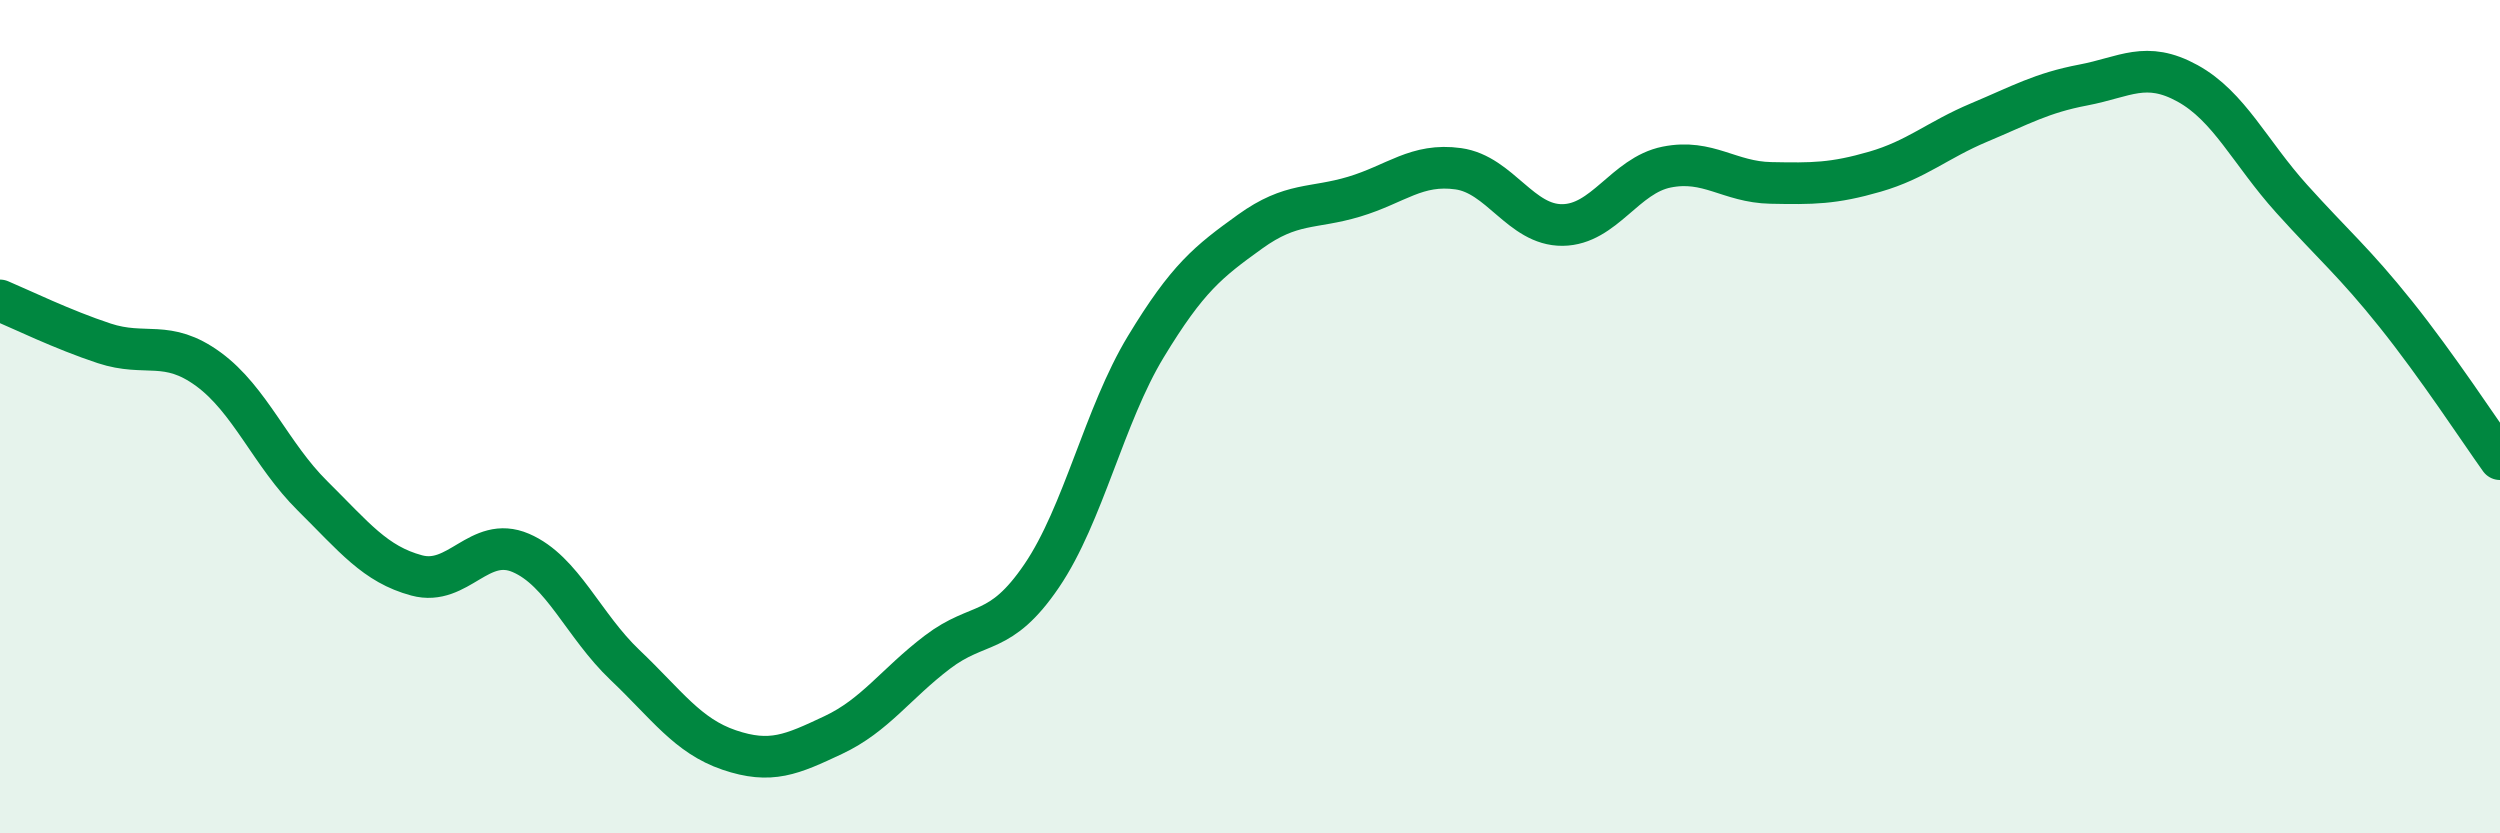 
    <svg width="60" height="20" viewBox="0 0 60 20" xmlns="http://www.w3.org/2000/svg">
      <path
        d="M 0,7.21 C 0.5,7.42 1.5,7.91 2.5,8.24 C 3.5,8.57 4,8.13 5,8.86 C 6,9.59 6.5,10.91 7.5,11.9 C 8.5,12.89 9,13.54 10,13.81 C 11,14.08 11.5,12.84 12.5,13.27 C 13.5,13.7 14,15.01 15,15.96 C 16,16.91 16.5,17.66 17.5,18 C 18.5,18.34 19,18.11 20,17.64 C 21,17.17 21.5,16.41 22.5,15.65 C 23.5,14.89 24,15.29 25,13.82 C 26,12.35 26.5,9.97 27.5,8.32 C 28.5,6.67 29,6.28 30,5.56 C 31,4.84 31.5,5.02 32.5,4.72 C 33.5,4.42 34,3.91 35,4.05 C 36,4.19 36.5,5.41 37.5,5.4 C 38.5,5.39 39,4.21 40,4.01 C 41,3.81 41.5,4.37 42.5,4.39 C 43.5,4.41 44,4.41 45,4.12 C 46,3.83 46.5,3.36 47.5,2.94 C 48.5,2.52 49,2.23 50,2.04 C 51,1.85 51.5,1.45 52.5,2 C 53.5,2.55 54,3.66 55,4.77 C 56,5.88 56.5,6.29 57.5,7.54 C 58.5,8.79 59.5,10.32 60,11.02L60 20L0 20Z"
        fill="#008740"
        opacity="0.1"
        stroke-linecap="round"
        stroke-linejoin="round"
      />
      <path
        d="M 0,7.21 C 0.5,7.42 1.5,7.91 2.5,8.24 C 3.5,8.57 4,8.13 5,8.86 C 6,9.59 6.5,10.91 7.5,11.9 C 8.5,12.89 9,13.54 10,13.81 C 11,14.08 11.5,12.84 12.5,13.27 C 13.5,13.7 14,15.01 15,15.96 C 16,16.91 16.5,17.66 17.5,18 C 18.5,18.34 19,18.11 20,17.64 C 21,17.17 21.5,16.41 22.5,15.65 C 23.5,14.89 24,15.29 25,13.82 C 26,12.35 26.5,9.97 27.5,8.32 C 28.5,6.67 29,6.28 30,5.56 C 31,4.84 31.5,5.02 32.5,4.72 C 33.5,4.42 34,3.91 35,4.05 C 36,4.19 36.5,5.41 37.5,5.4 C 38.5,5.39 39,4.21 40,4.01 C 41,3.81 41.5,4.37 42.5,4.39 C 43.5,4.41 44,4.41 45,4.12 C 46,3.83 46.5,3.36 47.5,2.94 C 48.5,2.52 49,2.23 50,2.04 C 51,1.85 51.5,1.45 52.5,2 C 53.5,2.55 54,3.66 55,4.77 C 56,5.88 56.5,6.29 57.5,7.54 C 58.5,8.79 59.5,10.32 60,11.02"
        stroke="#008740"
        stroke-width="1"
        fill="none"
        stroke-linecap="round"
        stroke-linejoin="round"
      />
    </svg>
  